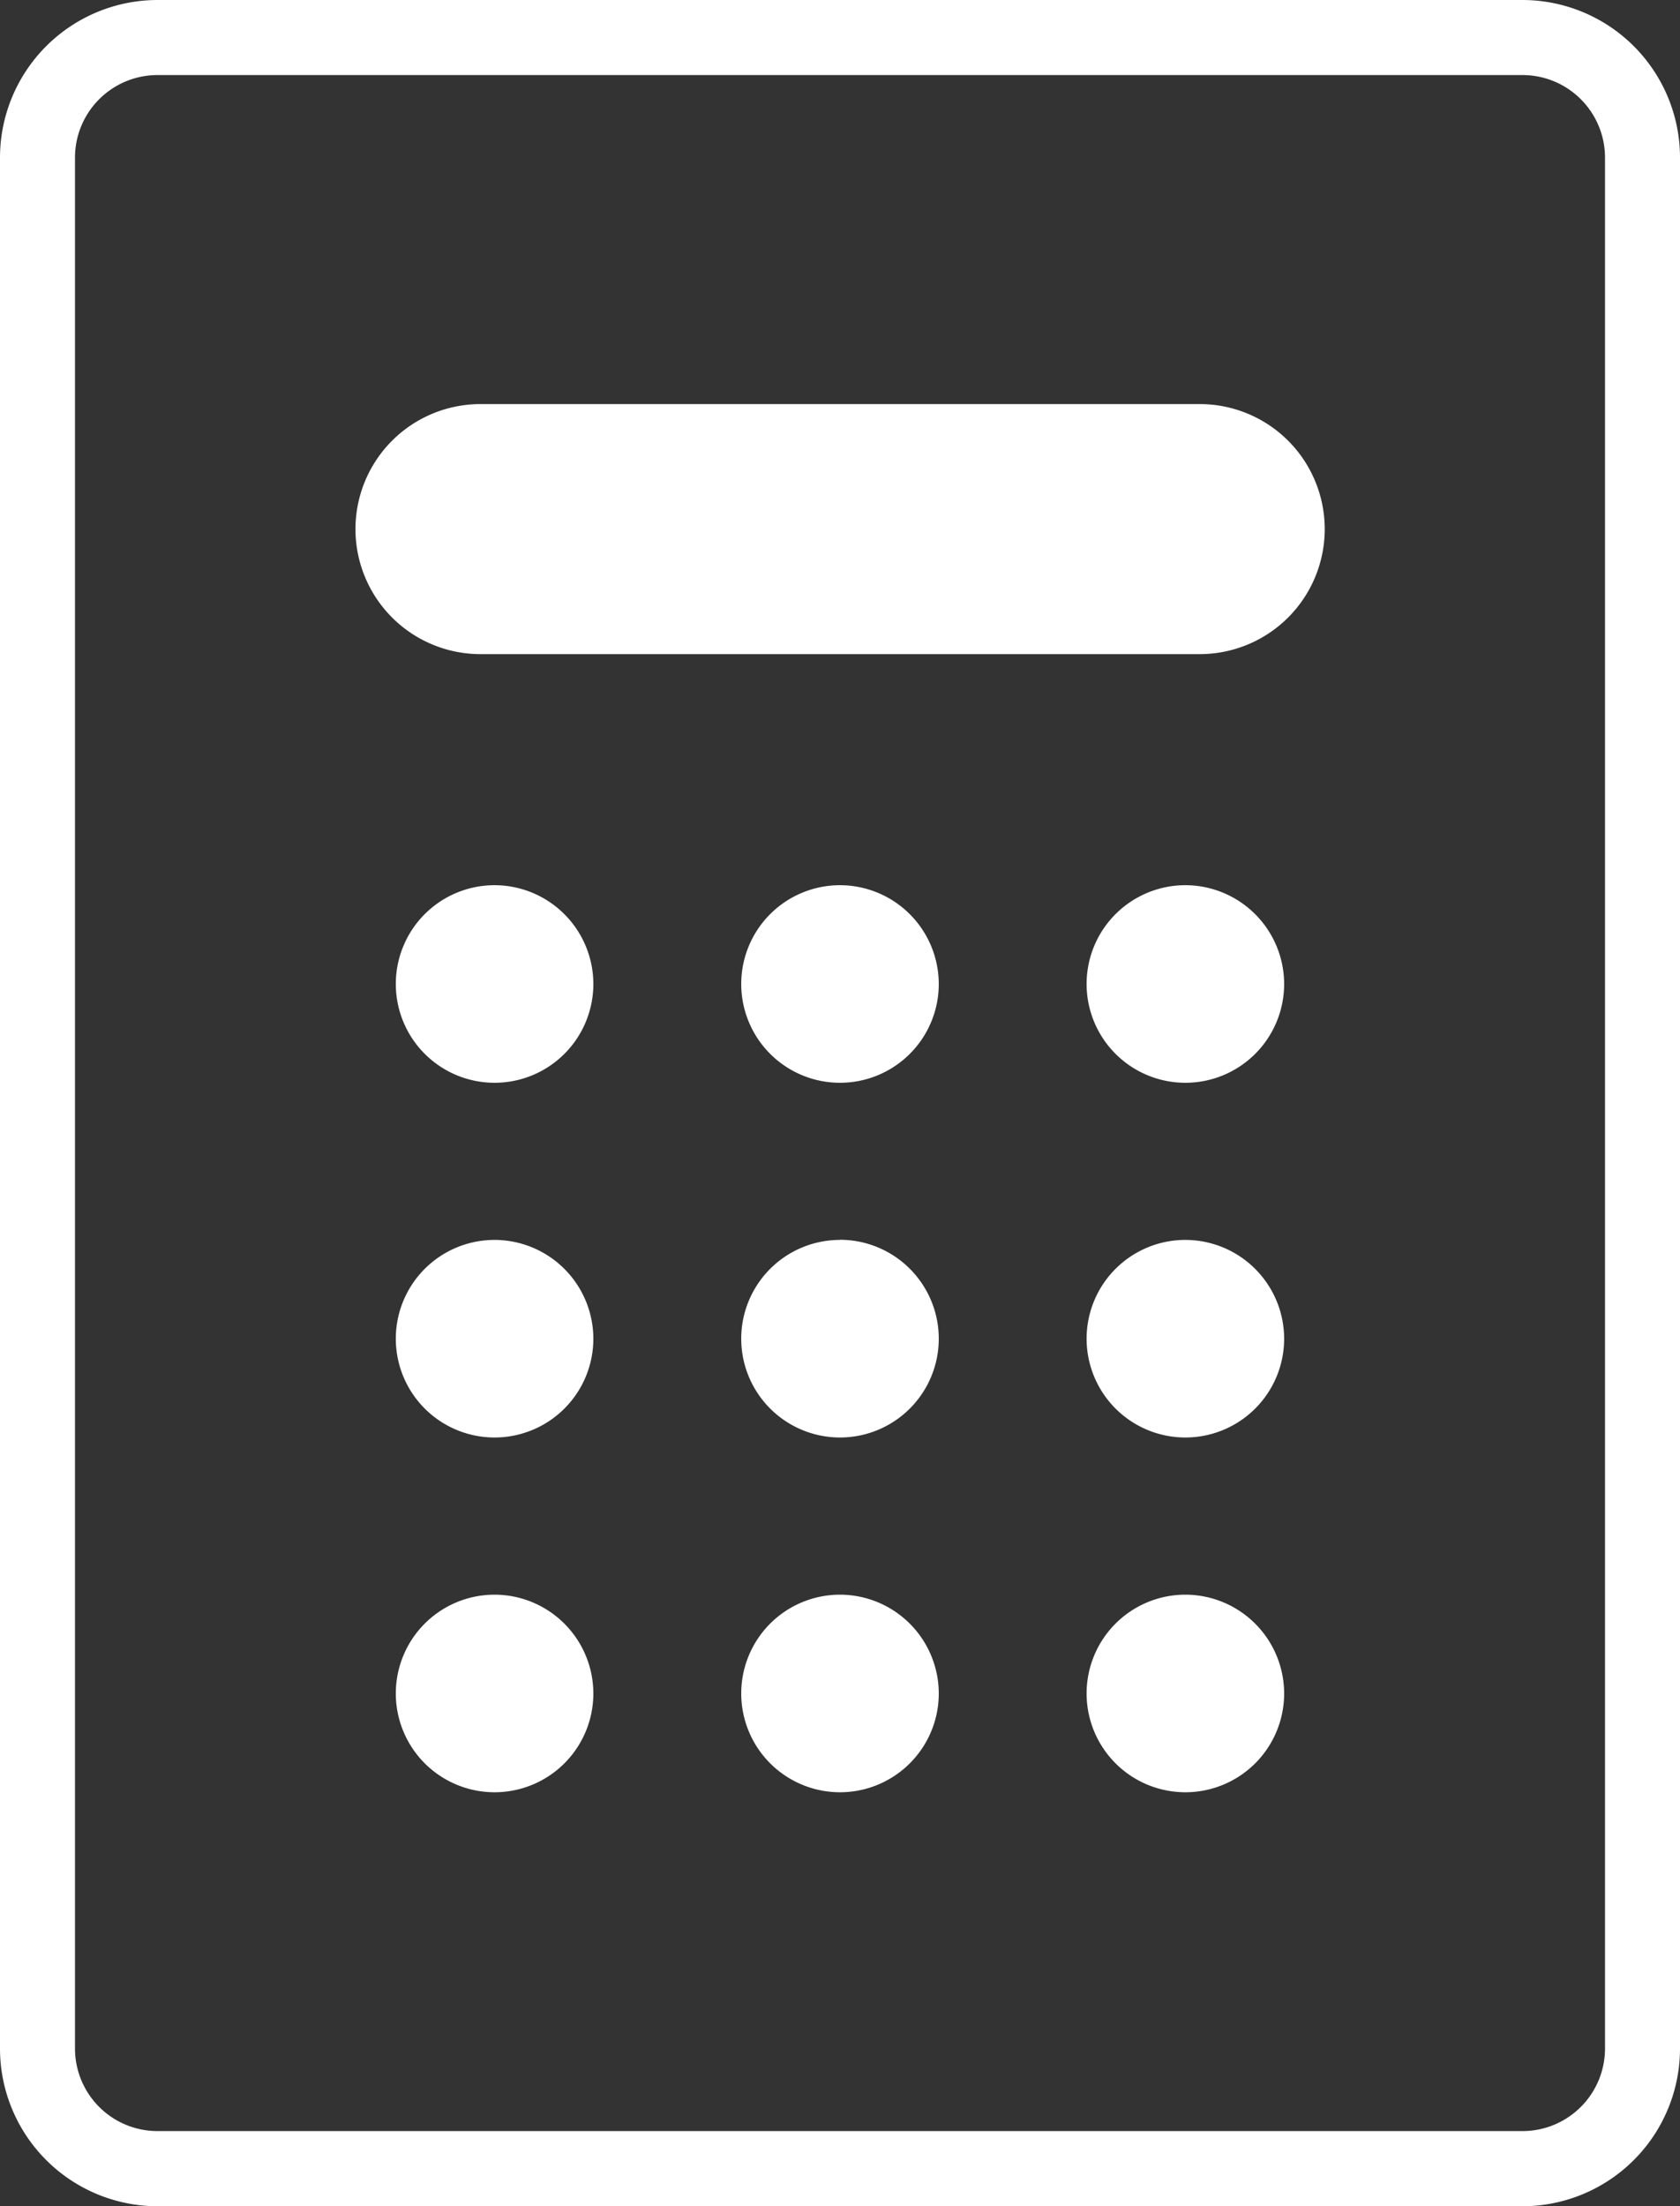 <svg id="グループ_8314" data-name="グループ 8314" xmlns="http://www.w3.org/2000/svg" xmlns:xlink="http://www.w3.org/1999/xlink" width="34.274" height="44.998" viewBox="0 0 34.274 44.998">
  <rect x="0" y="0" width="34.274" height="44.998" fill="#333333" stroke="none"/>
  <defs>
    <clipPath id="clip-path">
      <rect id="長方形_2776" data-name="長方形 2776" width="34.274" height="44.998" fill="none"/>
    </clipPath>
  </defs>
  <g id="グループ_8313" data-name="グループ 8313" clip-path="url(#clip-path)">
    <path id="パス_23519" data-name="パス 23519" d="M31.061,0H3.213A3.217,3.217,0,0,0,0,3.213V41.785A3.217,3.217,0,0,0,3.213,45H31.061a3.217,3.217,0,0,0,3.213-3.213V3.213A3.217,3.217,0,0,0,31.061,0m1.683,41.785a1.684,1.684,0,0,1-1.683,1.682H3.213A1.684,1.684,0,0,1,1.53,41.785V3.213A1.684,1.684,0,0,1,3.213,1.531H31.061a1.684,1.684,0,0,1,1.683,1.683Z" fill="#fff"/>
    <path id="パス_23520" data-name="パス 23520" d="M56.374,44.515H41.7a2.55,2.55,0,0,0,0,5.1H56.374a2.55,2.55,0,1,0,0-5.1" transform="translate(-31.898 -36.273)" fill="#fff"/>
    <path id="パス_23521" data-name="パス 23521" d="M45.627,97.509a2.015,2.015,0,1,0,2.015,2.015,2.018,2.018,0,0,0-2.015-2.015" transform="translate(-35.537 -79.454)" fill="#fff"/>
    <path id="パス_23522" data-name="パス 23522" d="M45.627,136.588a2.015,2.015,0,1,0,2.015,2.015,2.018,2.018,0,0,0-2.015-2.015" transform="translate(-35.537 -111.298)" fill="#fff"/>
    <path id="パス_23523" data-name="パス 23523" d="M45.627,175.666a2.015,2.015,0,1,0,2.015,2.015,2.018,2.018,0,0,0-2.015-2.015" transform="translate(-35.537 -143.14)" fill="#fff"/>
    <path id="パス_23524" data-name="パス 23524" d="M83.685,97.509A2.015,2.015,0,1,0,85.7,99.524a2.018,2.018,0,0,0-2.015-2.015" transform="translate(-66.548 -79.454)" fill="#fff"/>
    <path id="パス_23525" data-name="パス 23525" d="M83.685,136.588A2.015,2.015,0,1,0,85.7,138.6a2.018,2.018,0,0,0-2.015-2.015" transform="translate(-66.548 -111.298)" fill="#fff"/>
    <path id="パス_23526" data-name="パス 23526" d="M83.685,175.666a2.015,2.015,0,1,0,2.015,2.015,2.018,2.018,0,0,0-2.015-2.015" transform="translate(-66.548 -143.14)" fill="#fff"/>
    <path id="パス_23527" data-name="パス 23527" d="M121.742,97.509a2.015,2.015,0,1,0,2.015,2.015,2.018,2.018,0,0,0-2.015-2.015" transform="translate(-97.559 -79.454)" fill="#fff"/>
    <path id="パス_23528" data-name="パス 23528" d="M121.742,136.588a2.015,2.015,0,1,0,2.015,2.015,2.018,2.018,0,0,0-2.015-2.015" transform="translate(-97.559 -111.298)" fill="#fff"/>
    <path id="パス_23529" data-name="パス 23529" d="M121.742,175.666a2.015,2.015,0,1,0,2.015,2.015,2.018,2.018,0,0,0-2.015-2.015" transform="translate(-97.559 -143.14)" fill="#fff"/>
  </g>
</svg>
